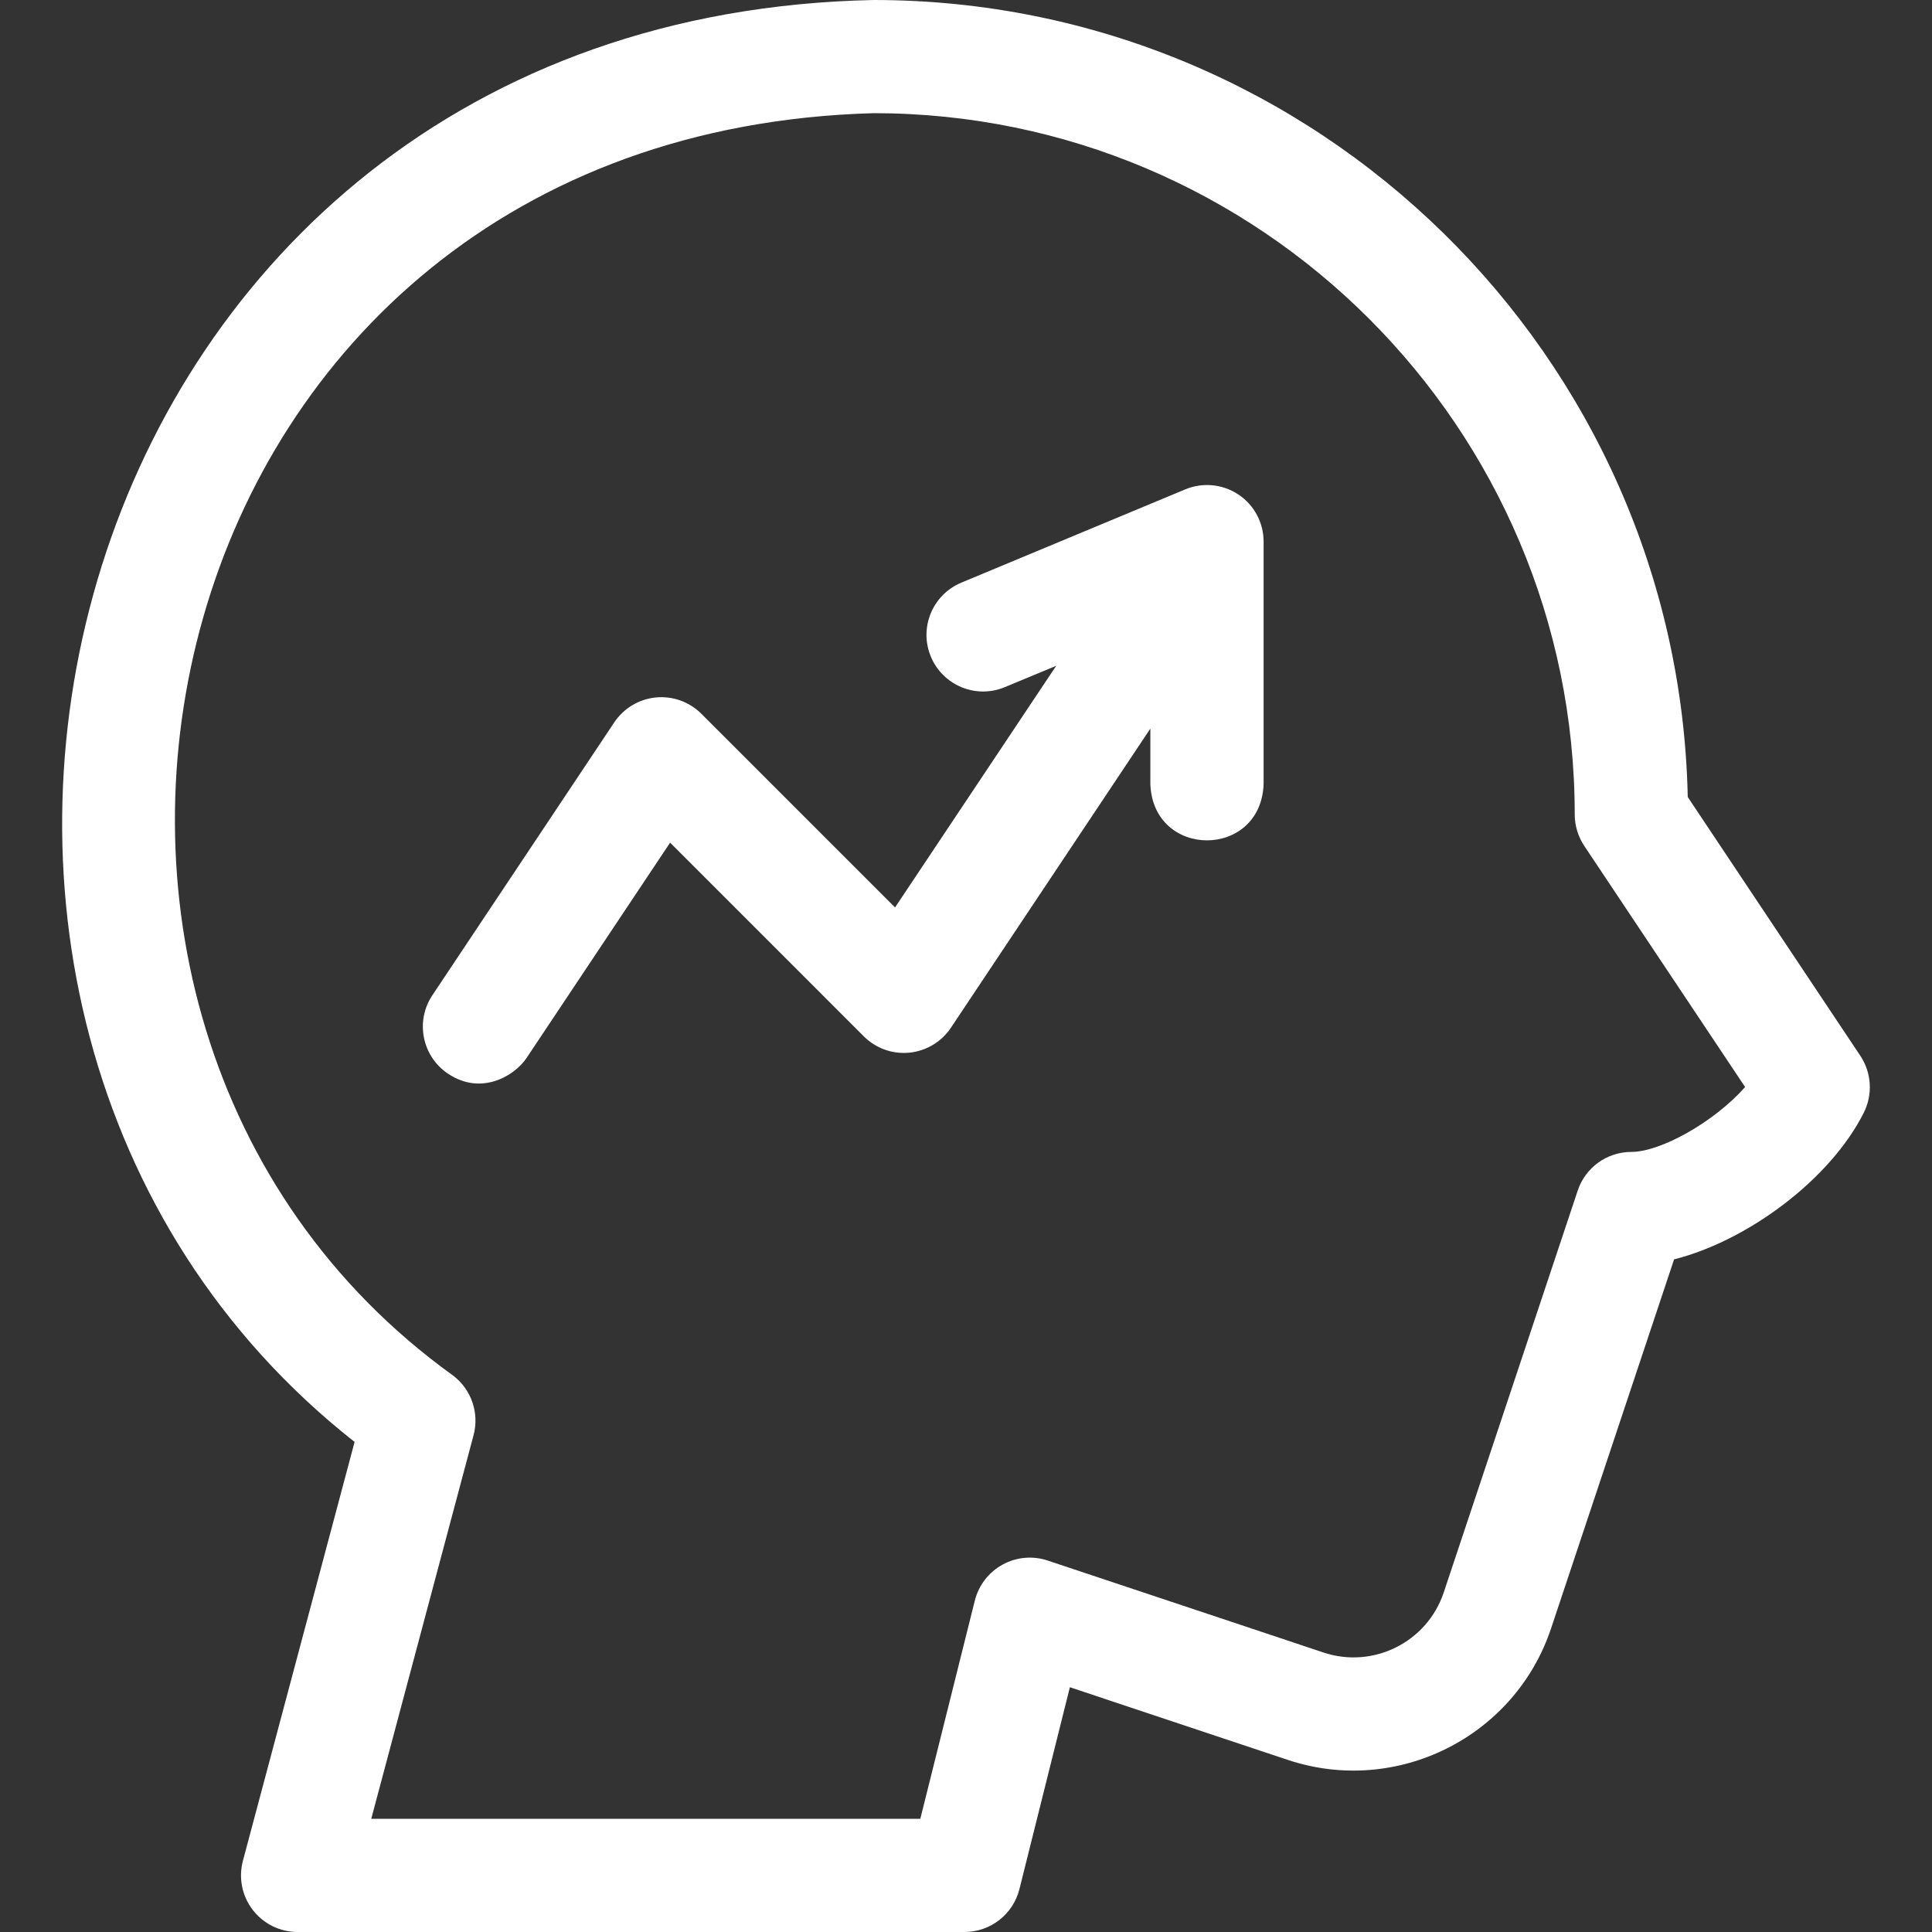 <svg xmlns="http://www.w3.org/2000/svg" width="26" height="26" viewBox="0 0 26 26" fill="none">
  <rect x="0" y="0" width="26" height="26" fill="#333333" stroke="none"/>
  <g clip-path="url(#clip0_362_6268)">
    <path d="M25.036 14.209L22.713 10.726C22.588 4.79 17.721 0 11.756 0C0.733 0.226 -2.589 13.606 4.772 19.405L3.269 25.042C3.208 25.271 3.257 25.515 3.401 25.702C3.545 25.89 3.768 26 4.005 26H12.979C13.329 26 13.634 25.762 13.719 25.423L14.398 22.706L17.331 23.684C18.796 24.172 20.386 23.378 20.874 21.913L22.529 16.948C23.524 16.697 24.635 15.868 25.083 14.972C25.205 14.728 25.187 14.437 25.036 14.209ZM21.954 15.502C21.626 15.502 21.335 15.712 21.232 16.023L19.429 21.431C19.206 22.099 18.481 22.462 17.812 22.239L14.099 21.001C13.898 20.934 13.677 20.954 13.492 21.056C13.306 21.158 13.171 21.333 13.119 21.539L12.385 24.477H4.996L6.373 19.314C6.453 19.014 6.342 18.695 6.094 18.509C-0.616 13.677 1.961 1.795 11.756 1.523C16.959 1.523 21.192 5.757 21.192 10.96C21.192 11.111 21.237 11.258 21.32 11.383L23.485 14.629C23.067 15.101 22.348 15.502 21.954 15.502Z" fill="white"/>
    <path d="M16.666 6.655C16.454 6.514 16.185 6.488 15.95 6.586L12.937 7.841C12.549 8.003 12.365 8.449 12.527 8.837C12.689 9.225 13.135 9.409 13.523 9.247L14.214 8.96L12.045 12.212L9.439 9.606C9.277 9.444 9.052 9.364 8.825 9.386C8.598 9.409 8.393 9.532 8.266 9.722L5.819 13.393C5.585 13.743 5.68 14.216 6.03 14.45C6.481 14.751 6.929 14.474 7.086 14.238L9.018 11.34L11.625 13.947C11.786 14.108 12.011 14.189 12.239 14.166C12.466 14.143 12.671 14.02 12.797 13.831L15.481 9.805V10.552C15.519 11.562 16.968 11.561 17.005 10.552V7.289C17.005 7.034 16.878 6.796 16.666 6.655Z" fill="white"/>
  </g>
  <defs>
    <clipPath id="clip0_362_6268">
      <rect width="26" height="26" fill="white"/>
    </clipPath>
  </defs>
</svg>